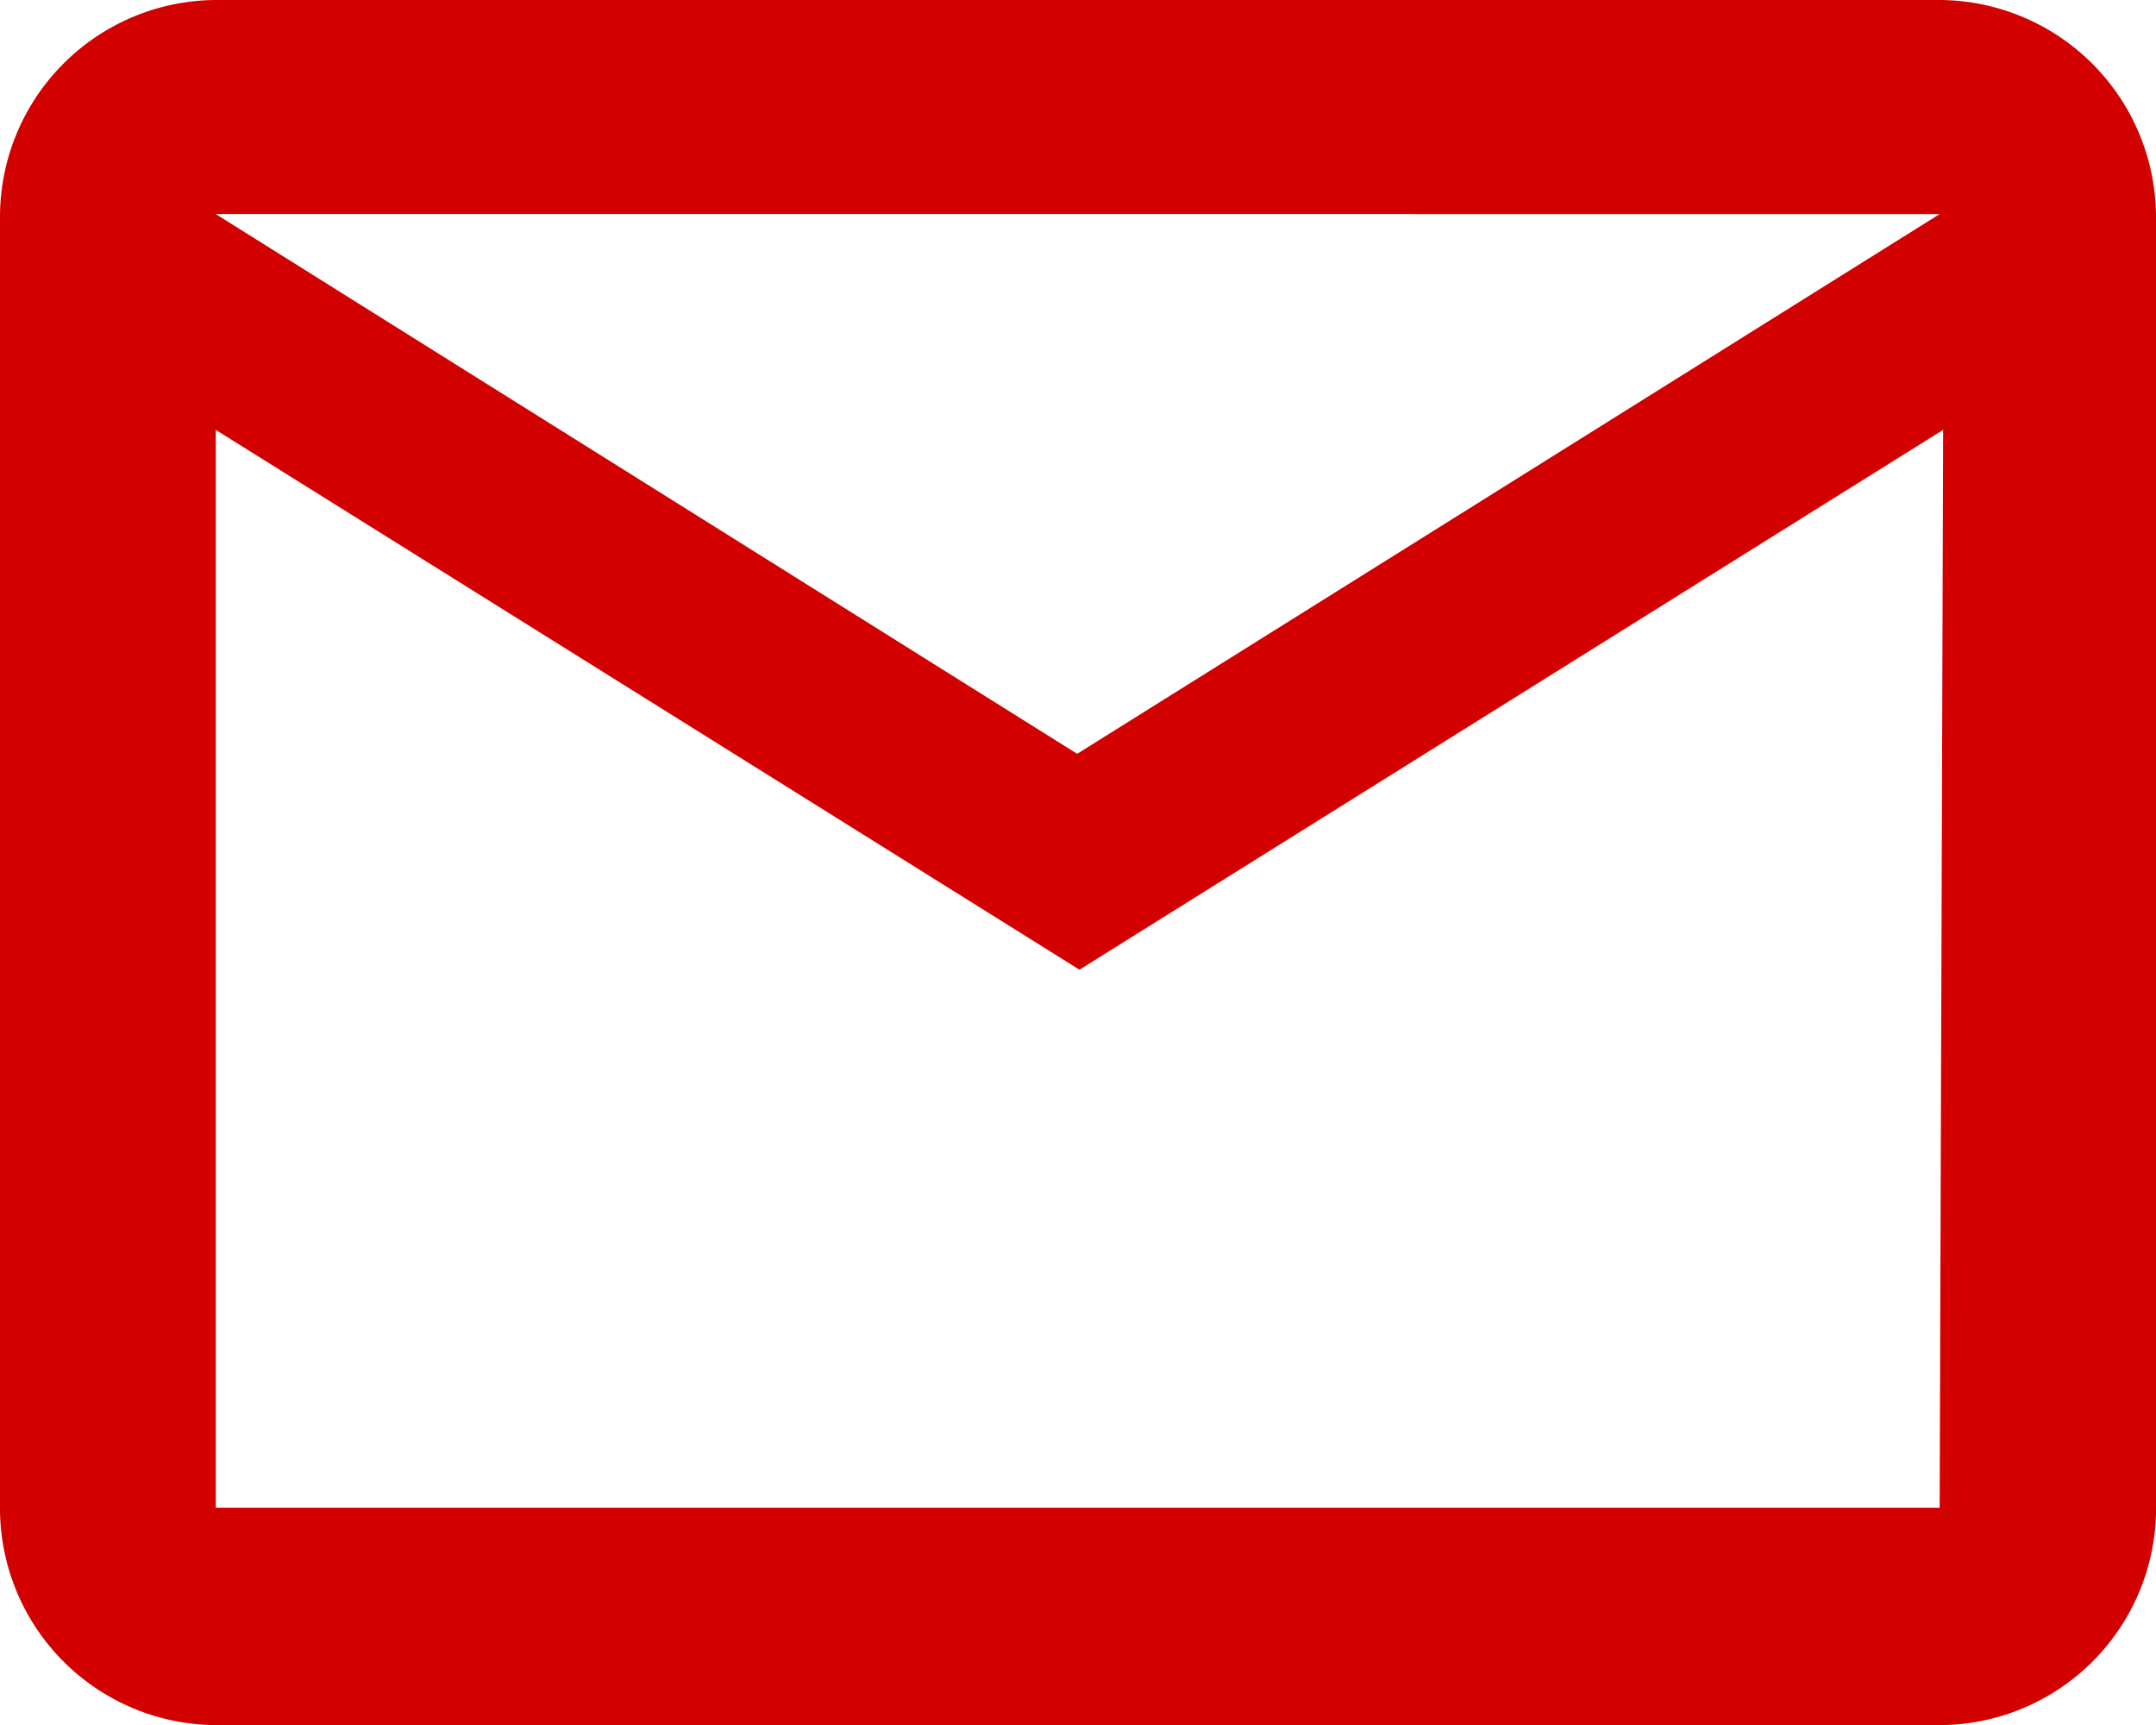 <svg xmlns="http://www.w3.org/2000/svg" width="27.277" height="21.825" viewBox="0 0 27.277 21.825">
  <path id="mailIcon2" d="M53.607,32.708A2.752,2.752,0,0,0,50.885,30H29.06a2.745,2.745,0,0,0-2.73,2.737V49.1a2.745,2.745,0,0,0,2.73,2.723H50.885a2.745,2.745,0,0,0,2.723-2.73Zm-2.737,0L39.958,39.536l-10.9-6.829Zm0,16.365H29.06V35.438l10.927,6.829,10.927-6.829Z" transform="translate(-26.33 -30)" fill="#d30000"/>
</svg>
